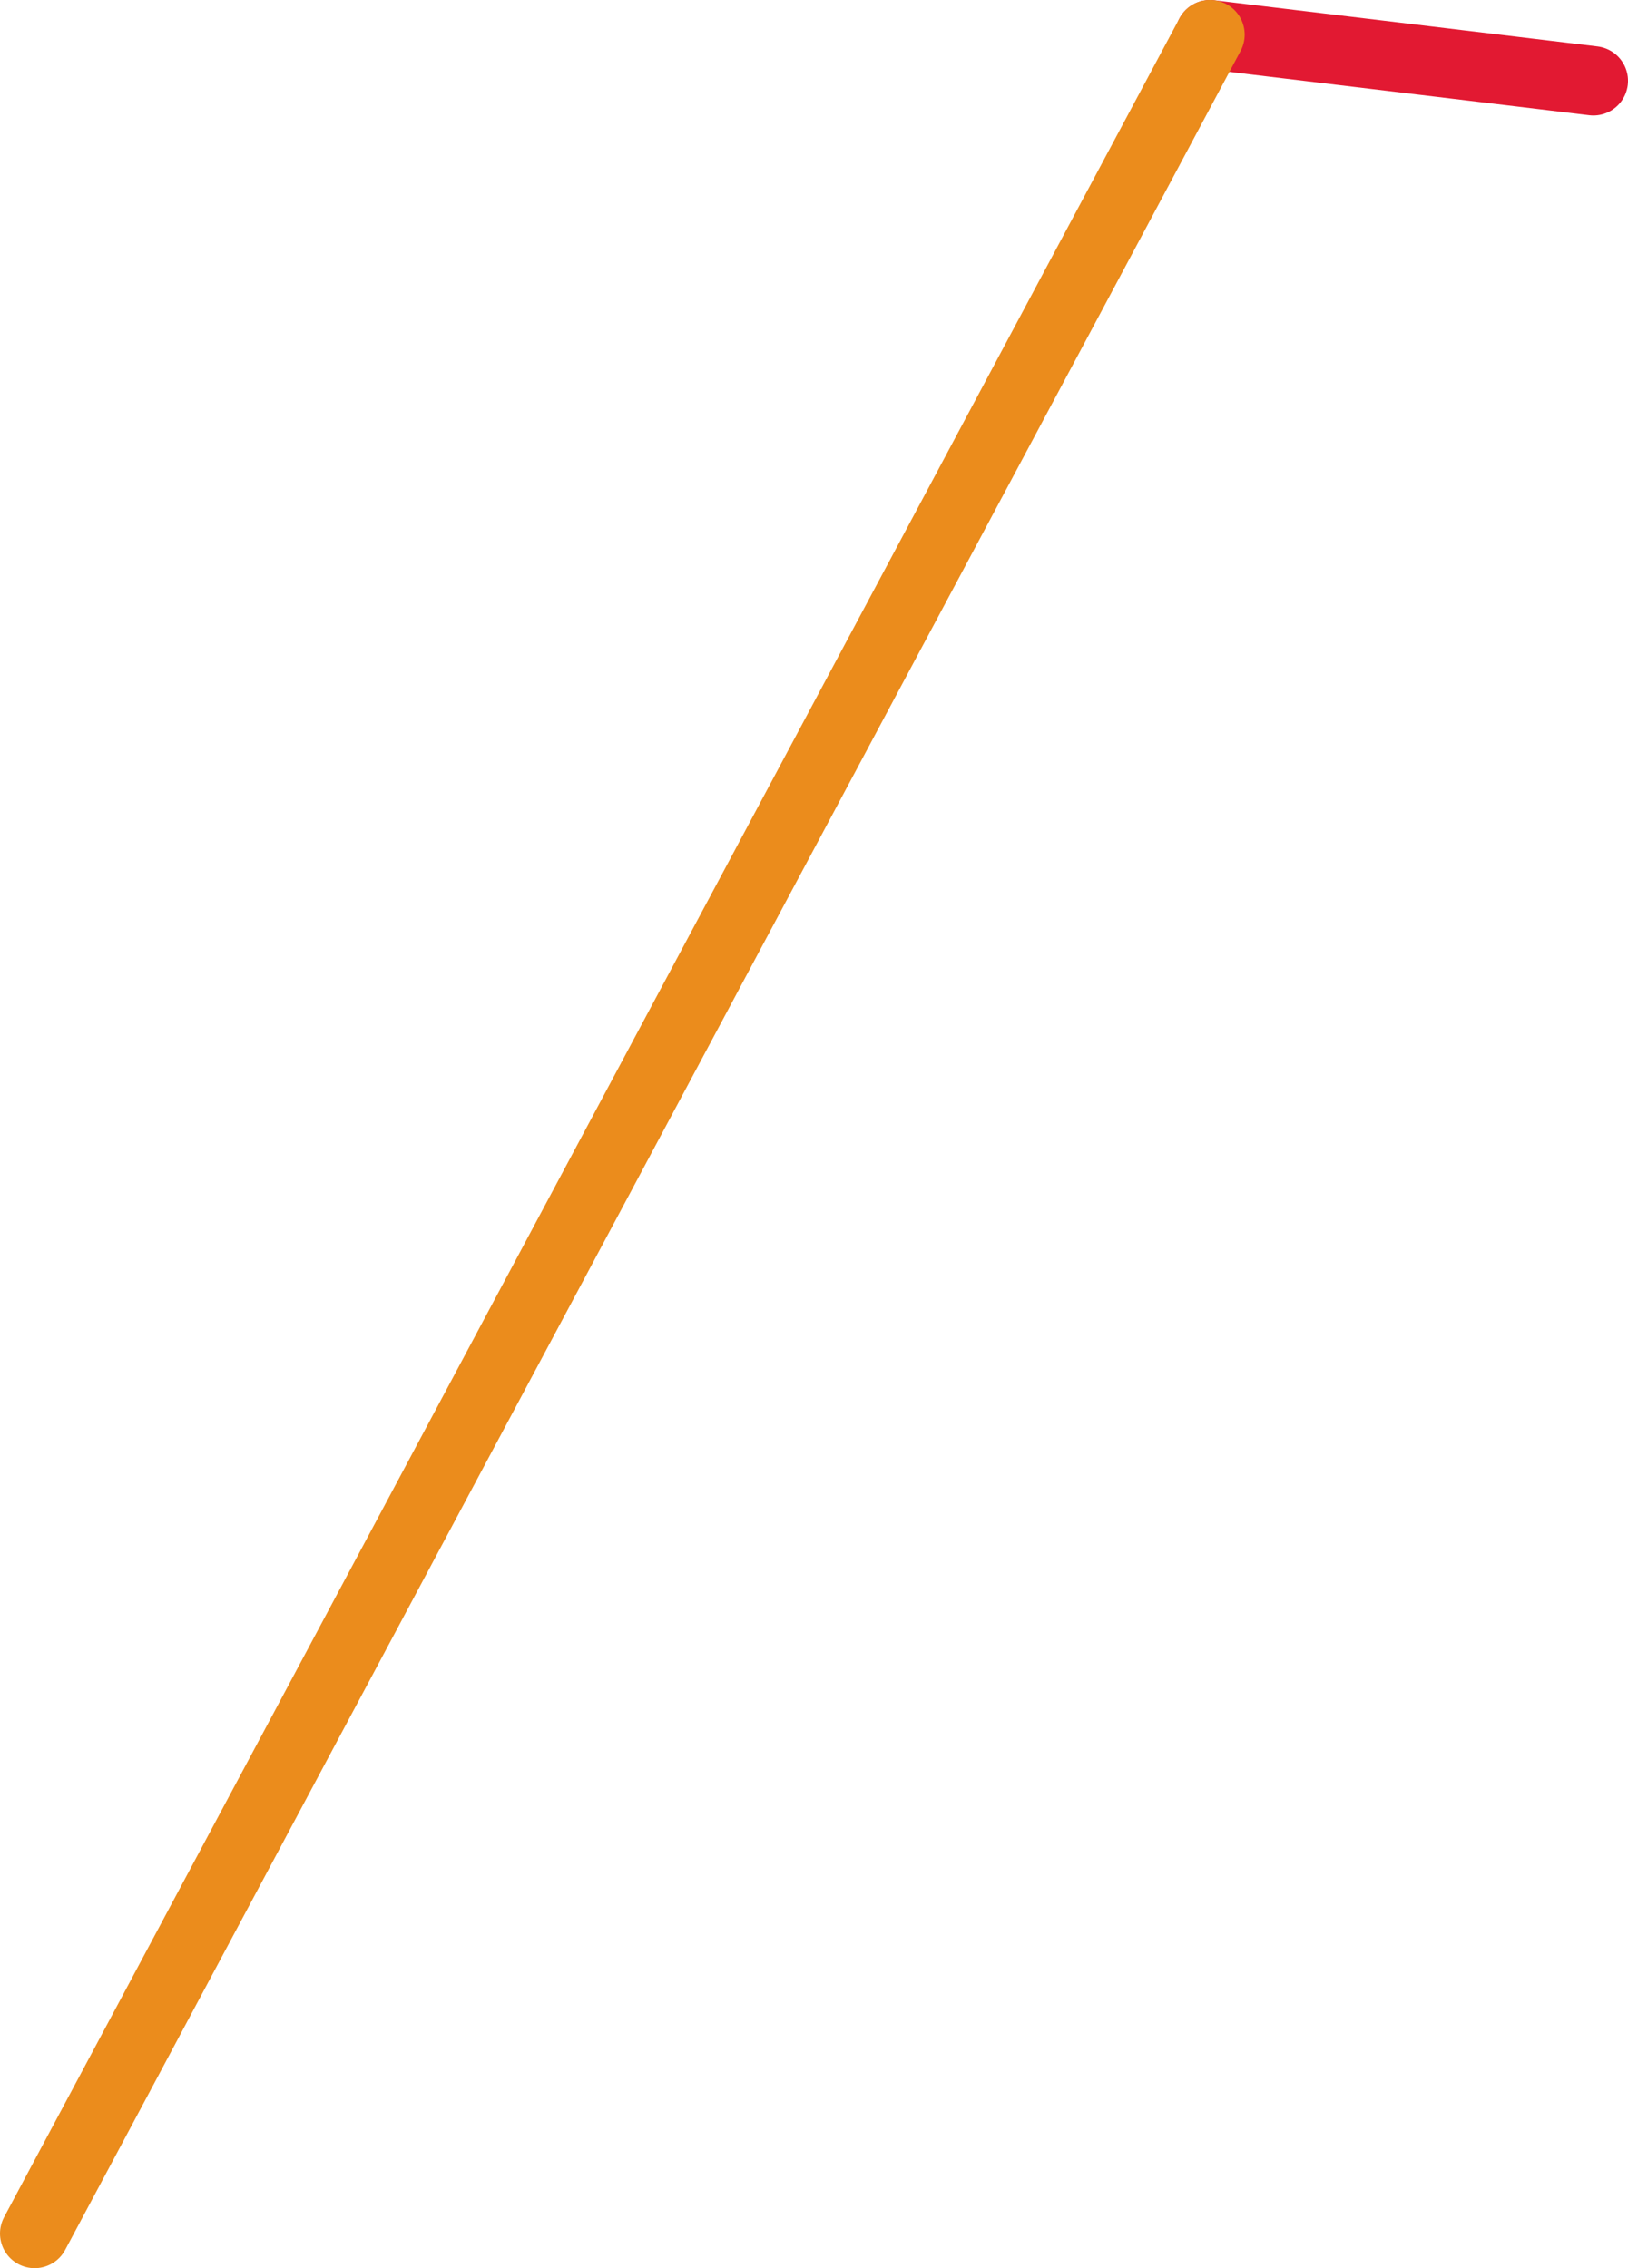 <!-- Generator: Adobe Illustrator 19.2.1, SVG Export Plug-In  -->
<svg version="1.1"
	 xmlns="http://www.w3.org/2000/svg" xmlns:xlink="http://www.w3.org/1999/xlink" xmlns:a="http://ns.adobe.com/AdobeSVGViewerExtensions/3.0/"
	 x="0px" y="0px" width="70.5px" height="98.2px" viewBox="0 0 70.5 98.2" style="enable-background:new 0 0 70.5 98.2;"
	 xml:space="preserve">
<style type="text/css">
	.st0{fill:none;stroke:#E21932;stroke-width:3;stroke-linecap:round;stroke-linejoin:round;}
	.st1{fill:none;stroke:#EB8C1C;stroke-width:3;stroke-linecap:round;stroke-linejoin:round;}
</style>
<defs>
</defs>
<line class="st0" x1="52.4" y1="1.5" x2="69" y2="3.5"/>
<line class="st1" x1="1.5" y1="96.7" x2="52.4" y2="1.5"/>
</svg>
